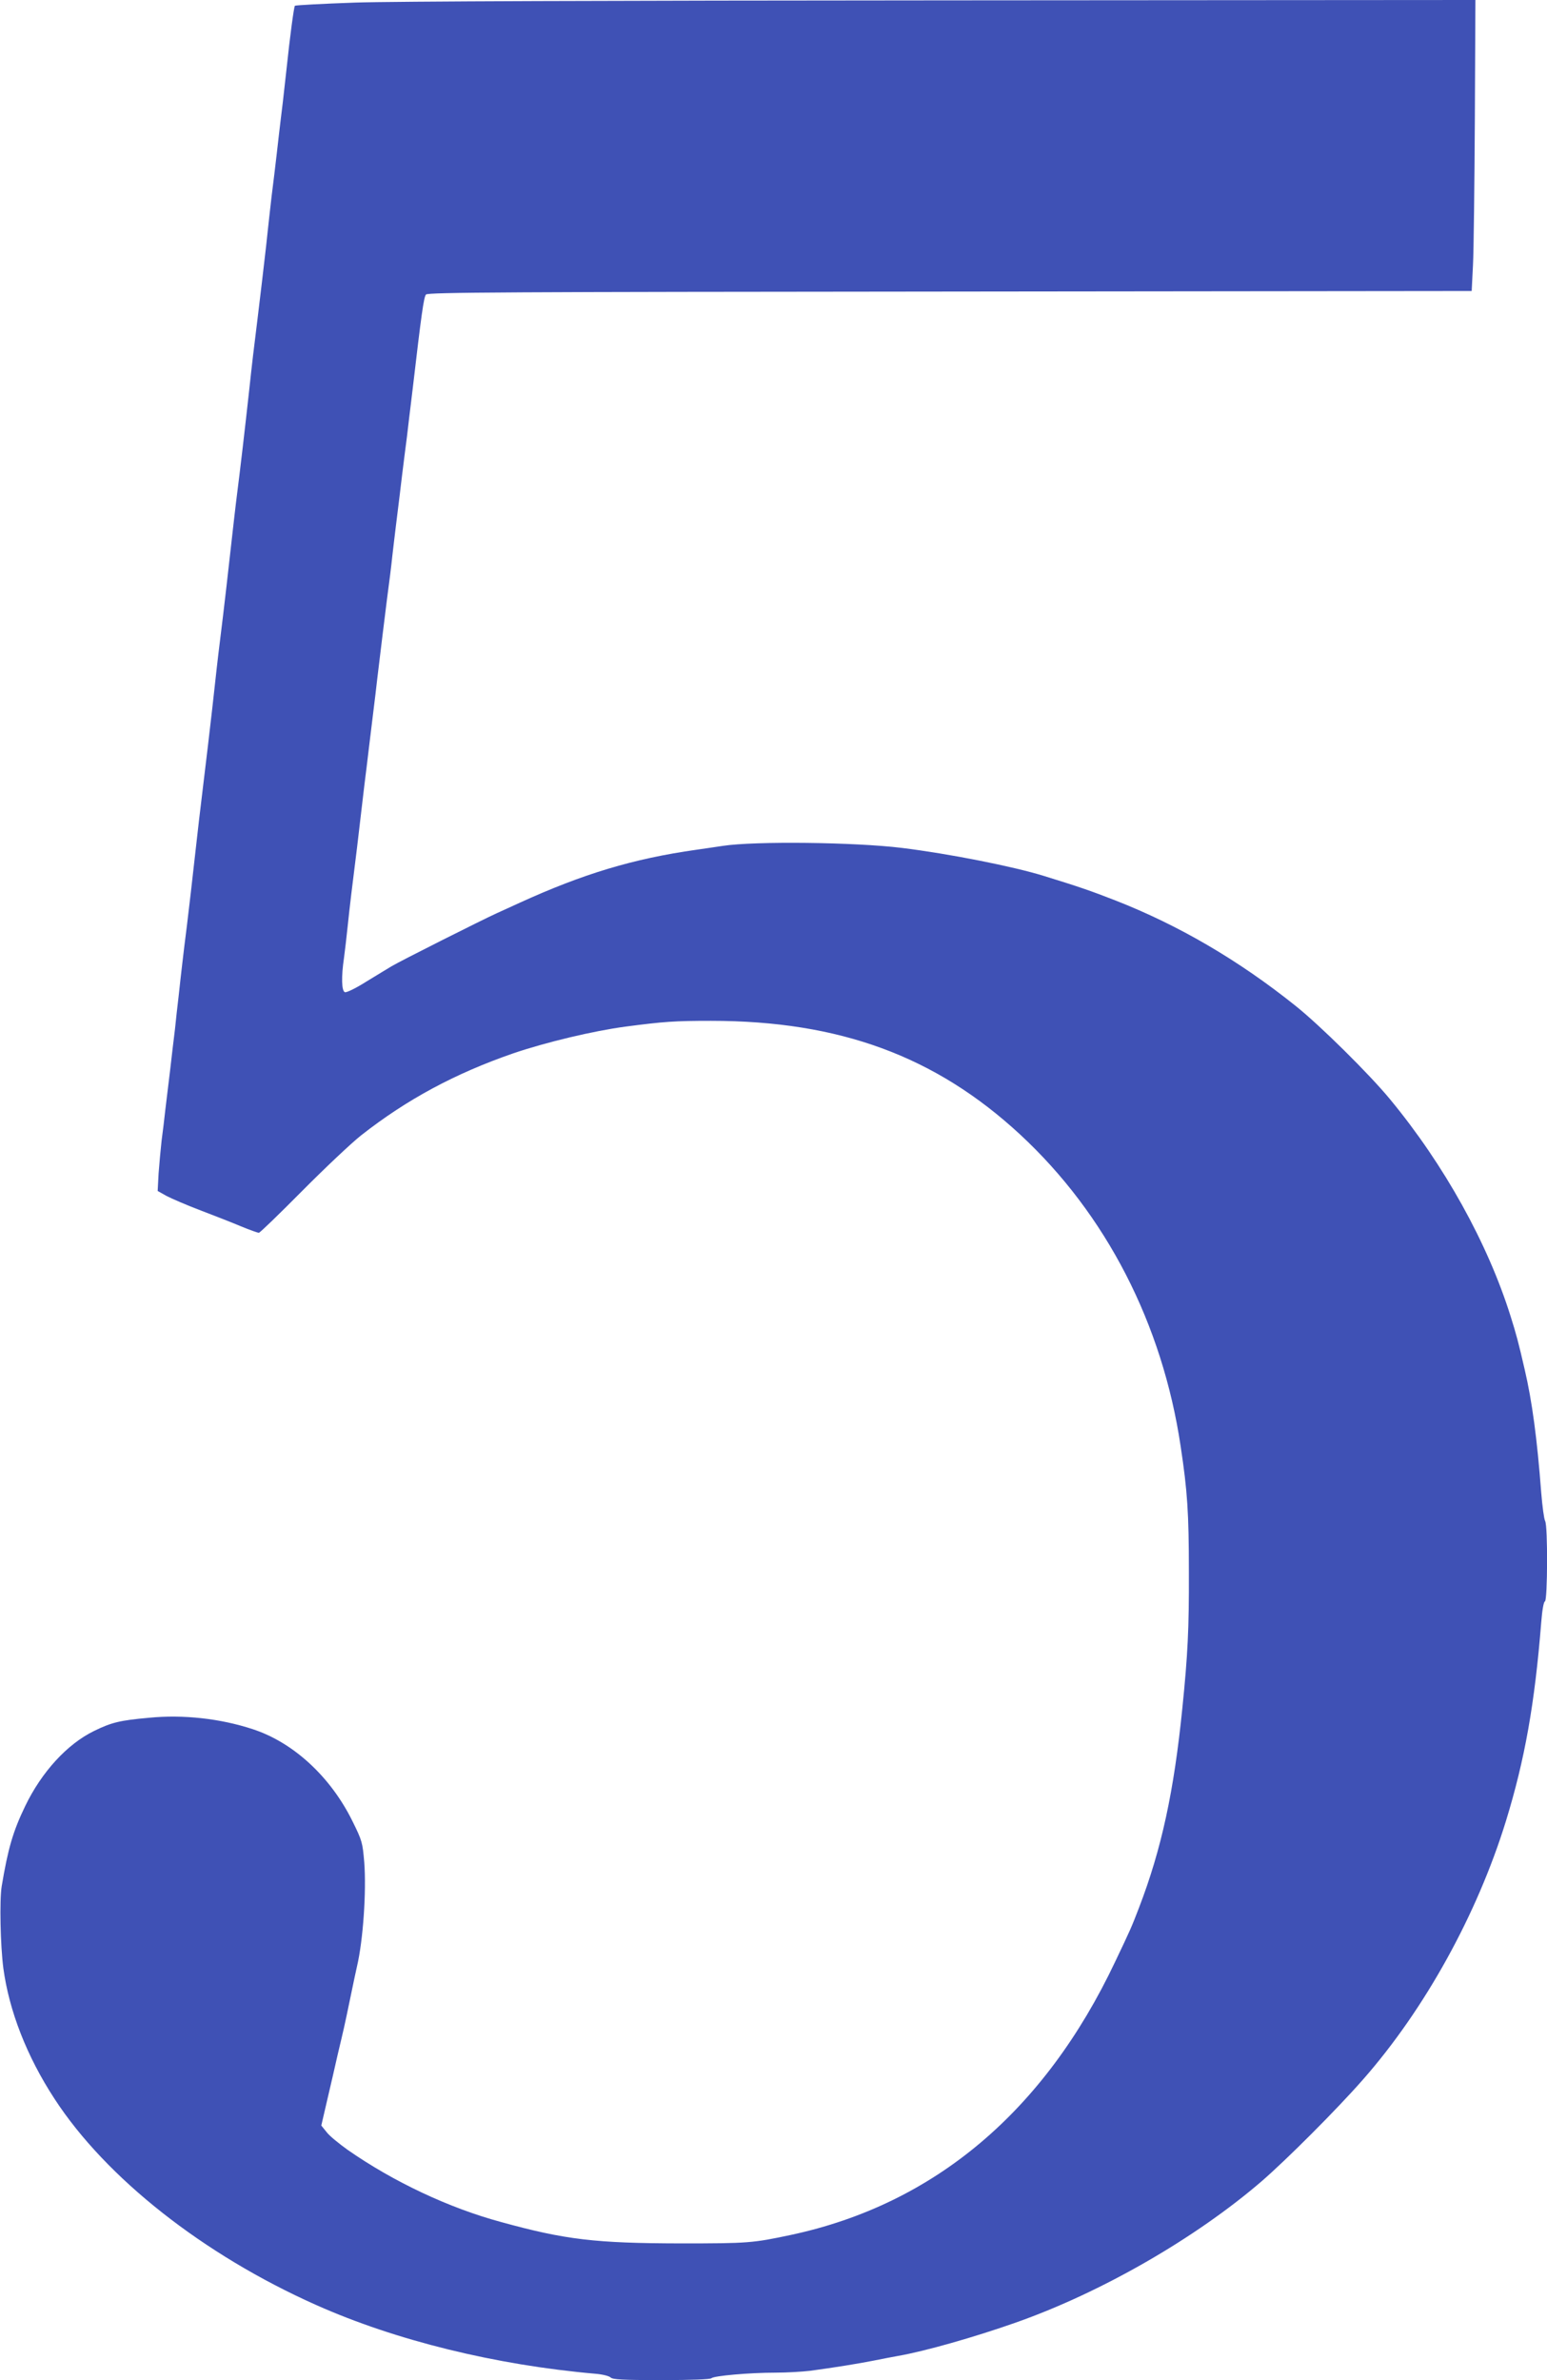<?xml version="1.0" standalone="no"?>
<!DOCTYPE svg PUBLIC "-//W3C//DTD SVG 20010904//EN"
 "http://www.w3.org/TR/2001/REC-SVG-20010904/DTD/svg10.dtd">
<svg version="1.0" xmlns="http://www.w3.org/2000/svg"
 width="832pt" height="1280pt" viewBox="0 0 832 1280"
 preserveAspectRatio="xMidYMid meet">
<g transform="translate(0,1280) scale(0.1,-0.1)"
fill="#3f51b5" stroke="none">
<path d="M1908 12786 c-174 -6 -319 -14 -322 -17 -5 -5 -26 -158 -46 -349 -5
-47 -14 -123 -19 -170 -6 -47 -15 -125 -21 -175 -5 -49 -17 -146 -25 -215 -9
-69 -20 -163 -25 -210 -5 -47 -14 -125 -19 -175 -14 -126 -28 -239 -46 -390
-18 -142 -31 -253 -45 -385 -23 -208 -45 -401 -71 -605 -5 -44 -14 -118 -19
-165 -19 -171 -45 -402 -66 -569 -15 -120 -20 -169 -43 -376 -16 -141 -29
-249 -46 -390 -18 -150 -32 -265 -45 -385 -17 -155 -30 -264 -45 -390 -9 -69
-20 -161 -25 -205 -5 -44 -14 -120 -19 -170 -6 -49 -15 -130 -20 -180 -6 -49
-18 -148 -26 -220 -9 -71 -20 -168 -26 -215 -5 -47 -14 -121 -20 -165 -5 -44
-12 -123 -16 -175 l-5 -95 48 -27 c27 -14 110 -50 184 -78 74 -28 173 -67 218
-86 46 -19 89 -34 94 -34 6 0 110 101 232 224 122 123 265 258 318 300 247
194 506 333 818 441 176 60 432 121 605 144 206 27 264 31 459 31 691 0 1207
-190 1662 -611 462 -428 766 -1018 864 -1679 36 -238 44 -357 44 -675 1 -304
-6 -444 -35 -730 -45 -448 -112 -759 -233 -1074 -41 -107 -47 -120 -128 -290
-381 -806 -973 -1305 -1743 -1470 -207 -44 -230 -46 -595 -46 -459 1 -620 20
-965 115 -281 76 -578 216 -825 388 -46 33 -98 75 -113 95 l-29 36 32 138 c18
76 43 185 56 243 14 58 29 123 34 145 5 22 21 96 35 165 14 69 30 143 35 165
33 140 51 404 39 560 -9 105 -11 115 -63 220 -118 240 -319 425 -538 496 -174
57 -373 79 -556 61 -157 -14 -202 -25 -296 -71 -144 -70 -282 -220 -371 -405
-65 -135 -92 -227 -126 -431 -12 -75 -7 -317 9 -440 31 -229 126 -474 275
-702 277 -426 801 -839 1407 -1109 428 -191 965 -323 1503 -370 37 -3 73 -12
81 -20 12 -11 63 -14 273 -14 166 0 263 4 269 10 13 13 204 30 346 30 59 0
142 5 185 10 127 17 263 39 343 55 41 8 100 20 130 25 144 25 411 101 635 180
459 162 963 452 1320 759 135 117 405 387 546 548 332 378 613 887 768 1389
102 332 155 631 190 1069 5 65 13 111 20 113 14 5 16 405 1 432 -6 11 -15 79
-21 152 -22 290 -49 492 -89 663 -33 144 -46 192 -76 287 -123 392 -357 814
-648 1166 -111 135 -379 400 -510 504 -306 245 -629 433 -966 565 -133 52
-200 75 -385 132 -164 51 -512 120 -765 151 -253 31 -792 37 -962 11 -35 -5
-99 -15 -143 -21 -340 -48 -610 -130 -950 -285 -44 -20 -100 -46 -125 -57 -83
-38 -515 -255 -565 -285 -27 -16 -92 -56 -143 -87 -51 -32 -99 -55 -107 -52
-18 6 -20 83 -5 184 5 37 14 114 20 172 10 97 26 230 50 420 5 41 14 118 20
170 6 52 15 129 20 170 5 41 17 134 25 205 9 72 20 164 25 205 5 41 14 113 19
160 25 206 33 274 52 425 12 88 25 194 29 235 5 41 13 113 19 160 6 47 15 123
21 170 5 47 17 139 25 205 9 66 20 157 25 203 6 45 14 119 20 165 46 394 59
489 71 503 10 12 435 14 2818 16 l2806 3 7 140 c4 77 8 429 10 783 l3 642
-2855 -2 c-1807 -1 -2971 -5 -3172 -12z"/>
</g>
</svg>
